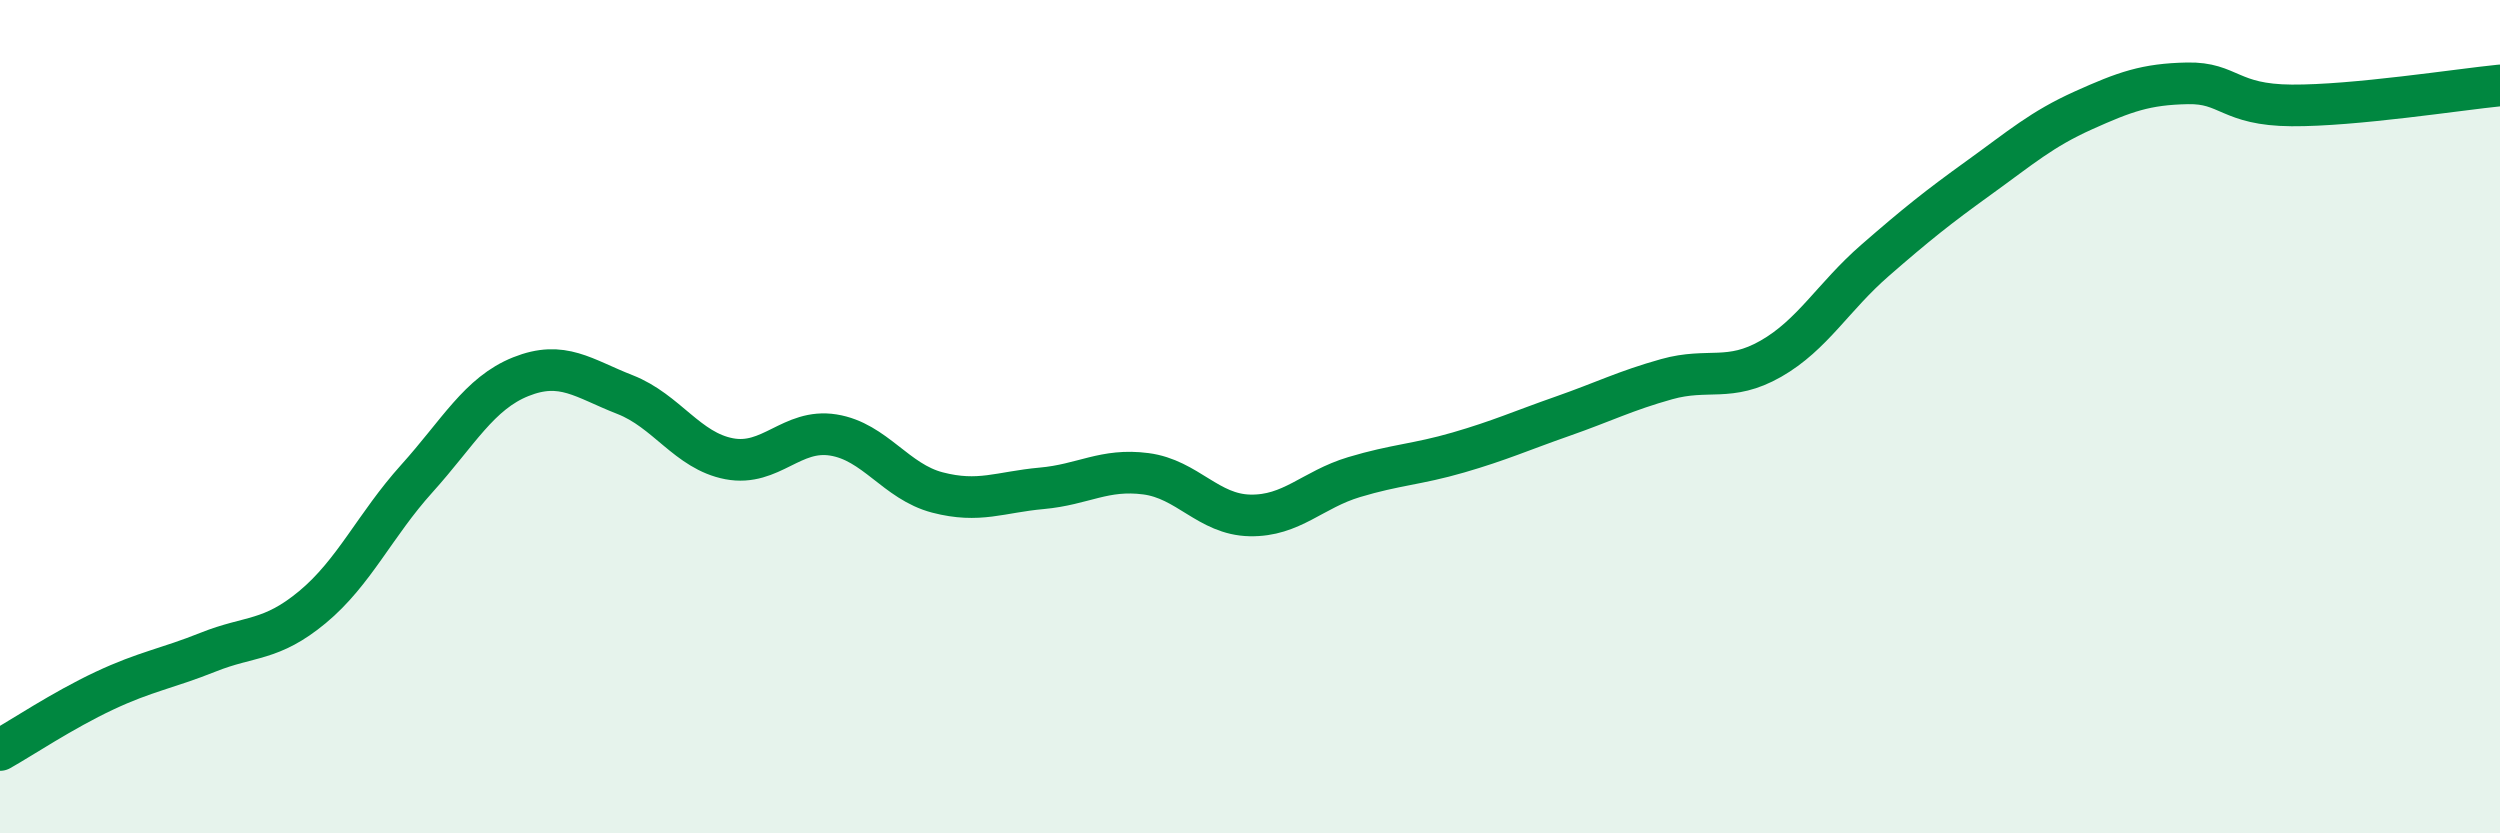
    <svg width="60" height="20" viewBox="0 0 60 20" xmlns="http://www.w3.org/2000/svg">
      <path
        d="M 0,18 C 0.5,17.72 1.5,17.05 2.5,16.58 C 3.5,16.11 4,16.05 5,15.65 C 6,15.25 6.5,15.4 7.5,14.57 C 8.5,13.74 9,12.6 10,11.49 C 11,10.38 11.5,9.44 12.5,9.04 C 13.5,8.64 14,9.08 15,9.47 C 16,9.86 16.5,10.82 17.5,11.01 C 18.5,11.2 19,10.28 20,10.44 C 21,10.6 21.5,11.56 22.5,11.82 C 23.5,12.08 24,11.81 25,11.72 C 26,11.63 26.5,11.24 27.5,11.37 C 28.5,11.5 29,12.35 30,12.37 C 31,12.39 31.5,11.75 32.5,11.45 C 33.5,11.15 34,11.15 35,10.86 C 36,10.57 36.5,10.34 37.5,9.99 C 38.5,9.64 39,9.38 40,9.1 C 41,8.82 41.5,9.18 42.5,8.61 C 43.5,8.04 44,7.12 45,6.25 C 46,5.38 46.5,4.98 47.5,4.26 C 48.5,3.54 49,3.1 50,2.65 C 51,2.2 51.5,2.02 52.5,2 C 53.5,1.98 53.5,2.52 55,2.53 C 56.5,2.54 59,2.15 60,2.05L60 20L0 20Z"
        fill="#008740"
        opacity="0.1"
        stroke-linecap="round"
        stroke-linejoin="round"
      />
      <path
        d="M 0,18 C 0.5,17.72 1.5,17.05 2.5,16.58 C 3.5,16.11 4,16.05 5,15.65 C 6,15.25 6.5,15.4 7.5,14.57 C 8.5,13.74 9,12.6 10,11.49 C 11,10.38 11.5,9.44 12.5,9.04 C 13.5,8.64 14,9.08 15,9.47 C 16,9.86 16.5,10.82 17.5,11.01 C 18.5,11.2 19,10.28 20,10.44 C 21,10.6 21.5,11.56 22.5,11.82 C 23.5,12.08 24,11.81 25,11.72 C 26,11.63 26.5,11.24 27.5,11.37 C 28.5,11.5 29,12.35 30,12.37 C 31,12.39 31.5,11.75 32.5,11.45 C 33.5,11.15 34,11.15 35,10.86 C 36,10.57 36.5,10.34 37.5,9.99 C 38.5,9.64 39,9.38 40,9.1 C 41,8.82 41.5,9.18 42.5,8.61 C 43.5,8.04 44,7.12 45,6.25 C 46,5.38 46.5,4.98 47.5,4.26 C 48.5,3.54 49,3.1 50,2.65 C 51,2.2 51.5,2.02 52.5,2 C 53.5,1.98 53.5,2.52 55,2.53 C 56.5,2.54 59,2.15 60,2.05"
        stroke="#008740"
        stroke-width="1"
        fill="none"
        stroke-linecap="round"
        stroke-linejoin="round"
      />
    </svg>
  
